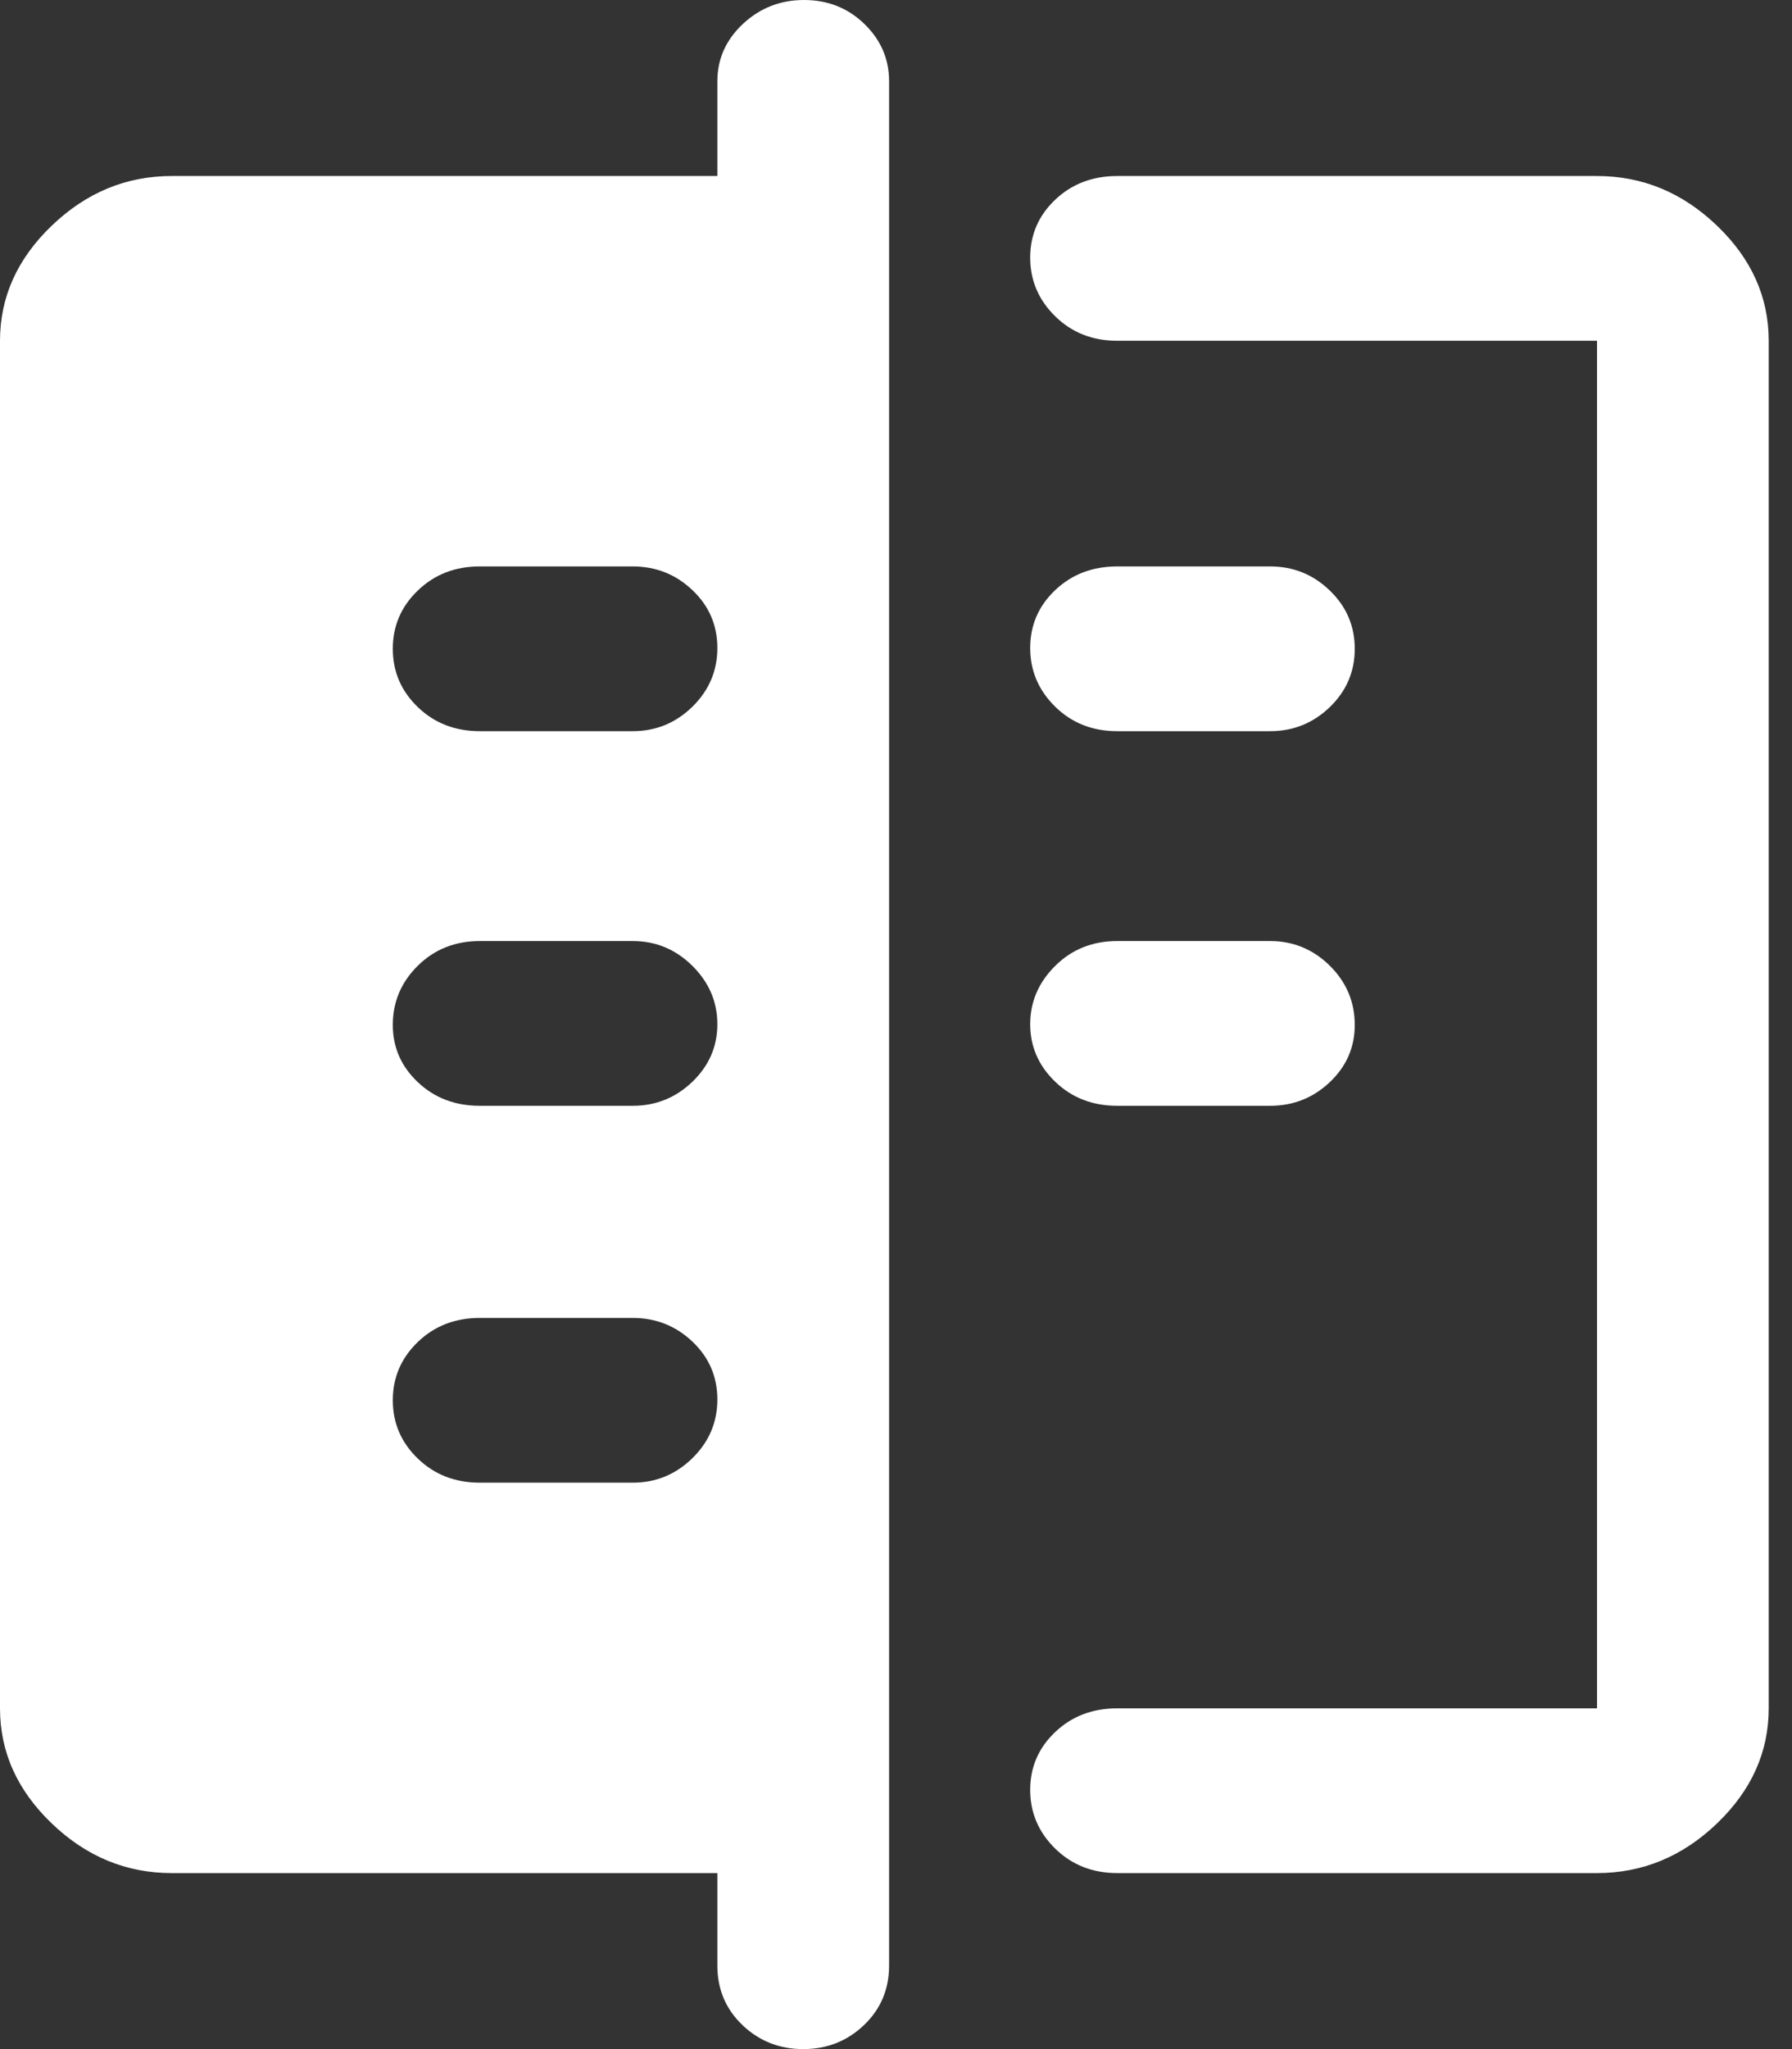 <?xml version="1.0" encoding="utf-8"?>
<svg xmlns="http://www.w3.org/2000/svg" fill="none" height="100%" overflow="visible" preserveAspectRatio="none" style="display: block;" viewBox="0 0 35 40" width="100%">
<rect x="0" y="0" width="35" height="40" fill="#333333" stroke="none"/>
<path d="M14.011 38.37V36.564H3.353C2.465 36.564 1.684 36.241 1.011 35.595C0.337 34.949 0 34.2 0 33.348V6.652C0 5.8 0.337 5.051 1.011 4.405C1.684 3.759 2.465 3.436 3.353 3.436H14.011V1.586C14.011 1.152 14.177 0.779 14.51 0.467C14.843 0.156 15.241 0 15.704 0C16.168 0 16.561 0.156 16.882 0.467C17.204 0.779 17.365 1.152 17.365 1.586V38.37C17.365 38.833 17.201 39.22 16.874 39.532C16.547 39.844 16.152 40 15.688 40C15.225 40 14.829 39.844 14.502 39.532C14.175 39.22 14.011 38.833 14.011 38.37ZM21.821 36.564C21.338 36.564 20.934 36.404 20.609 36.086C20.284 35.767 20.121 35.385 20.121 34.94C20.121 34.495 20.284 34.119 20.609 33.811C20.934 33.502 21.338 33.348 21.821 33.348H31.192V6.652H21.821C21.338 6.652 20.934 6.493 20.609 6.174C20.284 5.855 20.121 5.473 20.121 5.028C20.121 4.584 20.284 4.207 20.609 3.899C20.934 3.59 21.338 3.436 21.821 3.436H31.192C32.08 3.436 32.861 3.759 33.535 4.405C34.209 5.051 34.545 5.8 34.545 6.652V33.348C34.545 34.2 34.209 34.949 33.535 35.595C32.861 36.241 32.08 36.564 31.192 36.564H21.821ZM21.821 21.586C21.338 21.586 20.934 21.429 20.609 21.116C20.284 20.803 20.121 20.429 20.121 19.993C20.121 19.557 20.284 19.178 20.609 18.855C20.934 18.532 21.338 18.37 21.821 18.37H24.807C25.259 18.37 25.648 18.531 25.973 18.852C26.298 19.174 26.46 19.559 26.46 20.008C26.46 20.444 26.298 20.816 25.973 21.124C25.648 21.432 25.259 21.586 24.807 21.586H21.821ZM21.821 14.273C21.338 14.273 20.934 14.114 20.609 13.795C20.284 13.476 20.121 13.094 20.121 12.649C20.121 12.205 20.284 11.828 20.609 11.52C20.934 11.211 21.338 11.057 21.821 11.057H24.807C25.259 11.057 25.648 11.214 25.973 11.528C26.298 11.841 26.46 12.22 26.46 12.665C26.46 13.109 26.298 13.489 25.973 13.803C25.648 14.116 25.259 14.273 24.807 14.273H21.821ZM9.371 28.943H12.357C12.81 28.943 13.198 28.783 13.524 28.464C13.849 28.145 14.011 27.764 14.011 27.319C14.011 26.874 13.849 26.498 13.524 26.189C13.198 25.881 12.81 25.727 12.357 25.727H9.371C8.889 25.727 8.485 25.884 8.16 26.197C7.834 26.511 7.672 26.89 7.672 27.334C7.672 27.779 7.834 28.158 8.16 28.472C8.485 28.786 8.889 28.943 9.371 28.943ZM9.371 21.586H12.357C12.81 21.586 13.198 21.429 13.524 21.116C13.849 20.803 14.011 20.429 14.011 19.993C14.011 19.557 13.849 19.178 13.524 18.855C13.198 18.532 12.81 18.37 12.357 18.37H9.371C8.889 18.37 8.485 18.531 8.16 18.852C7.834 19.174 7.672 19.559 7.672 20.008C7.672 20.444 7.834 20.816 8.16 21.124C8.485 21.432 8.889 21.586 9.371 21.586ZM9.371 14.273H12.357C12.81 14.273 13.198 14.114 13.524 13.795C13.849 13.476 14.011 13.094 14.011 12.649C14.011 12.205 13.849 11.828 13.524 11.52C13.198 11.211 12.81 11.057 12.357 11.057H9.371C8.889 11.057 8.485 11.214 8.16 11.528C7.834 11.841 7.672 12.22 7.672 12.665C7.672 13.109 7.834 13.489 8.16 13.803C8.485 14.116 8.889 14.273 9.371 14.273Z" fill="white" id="icon"/>
</svg>